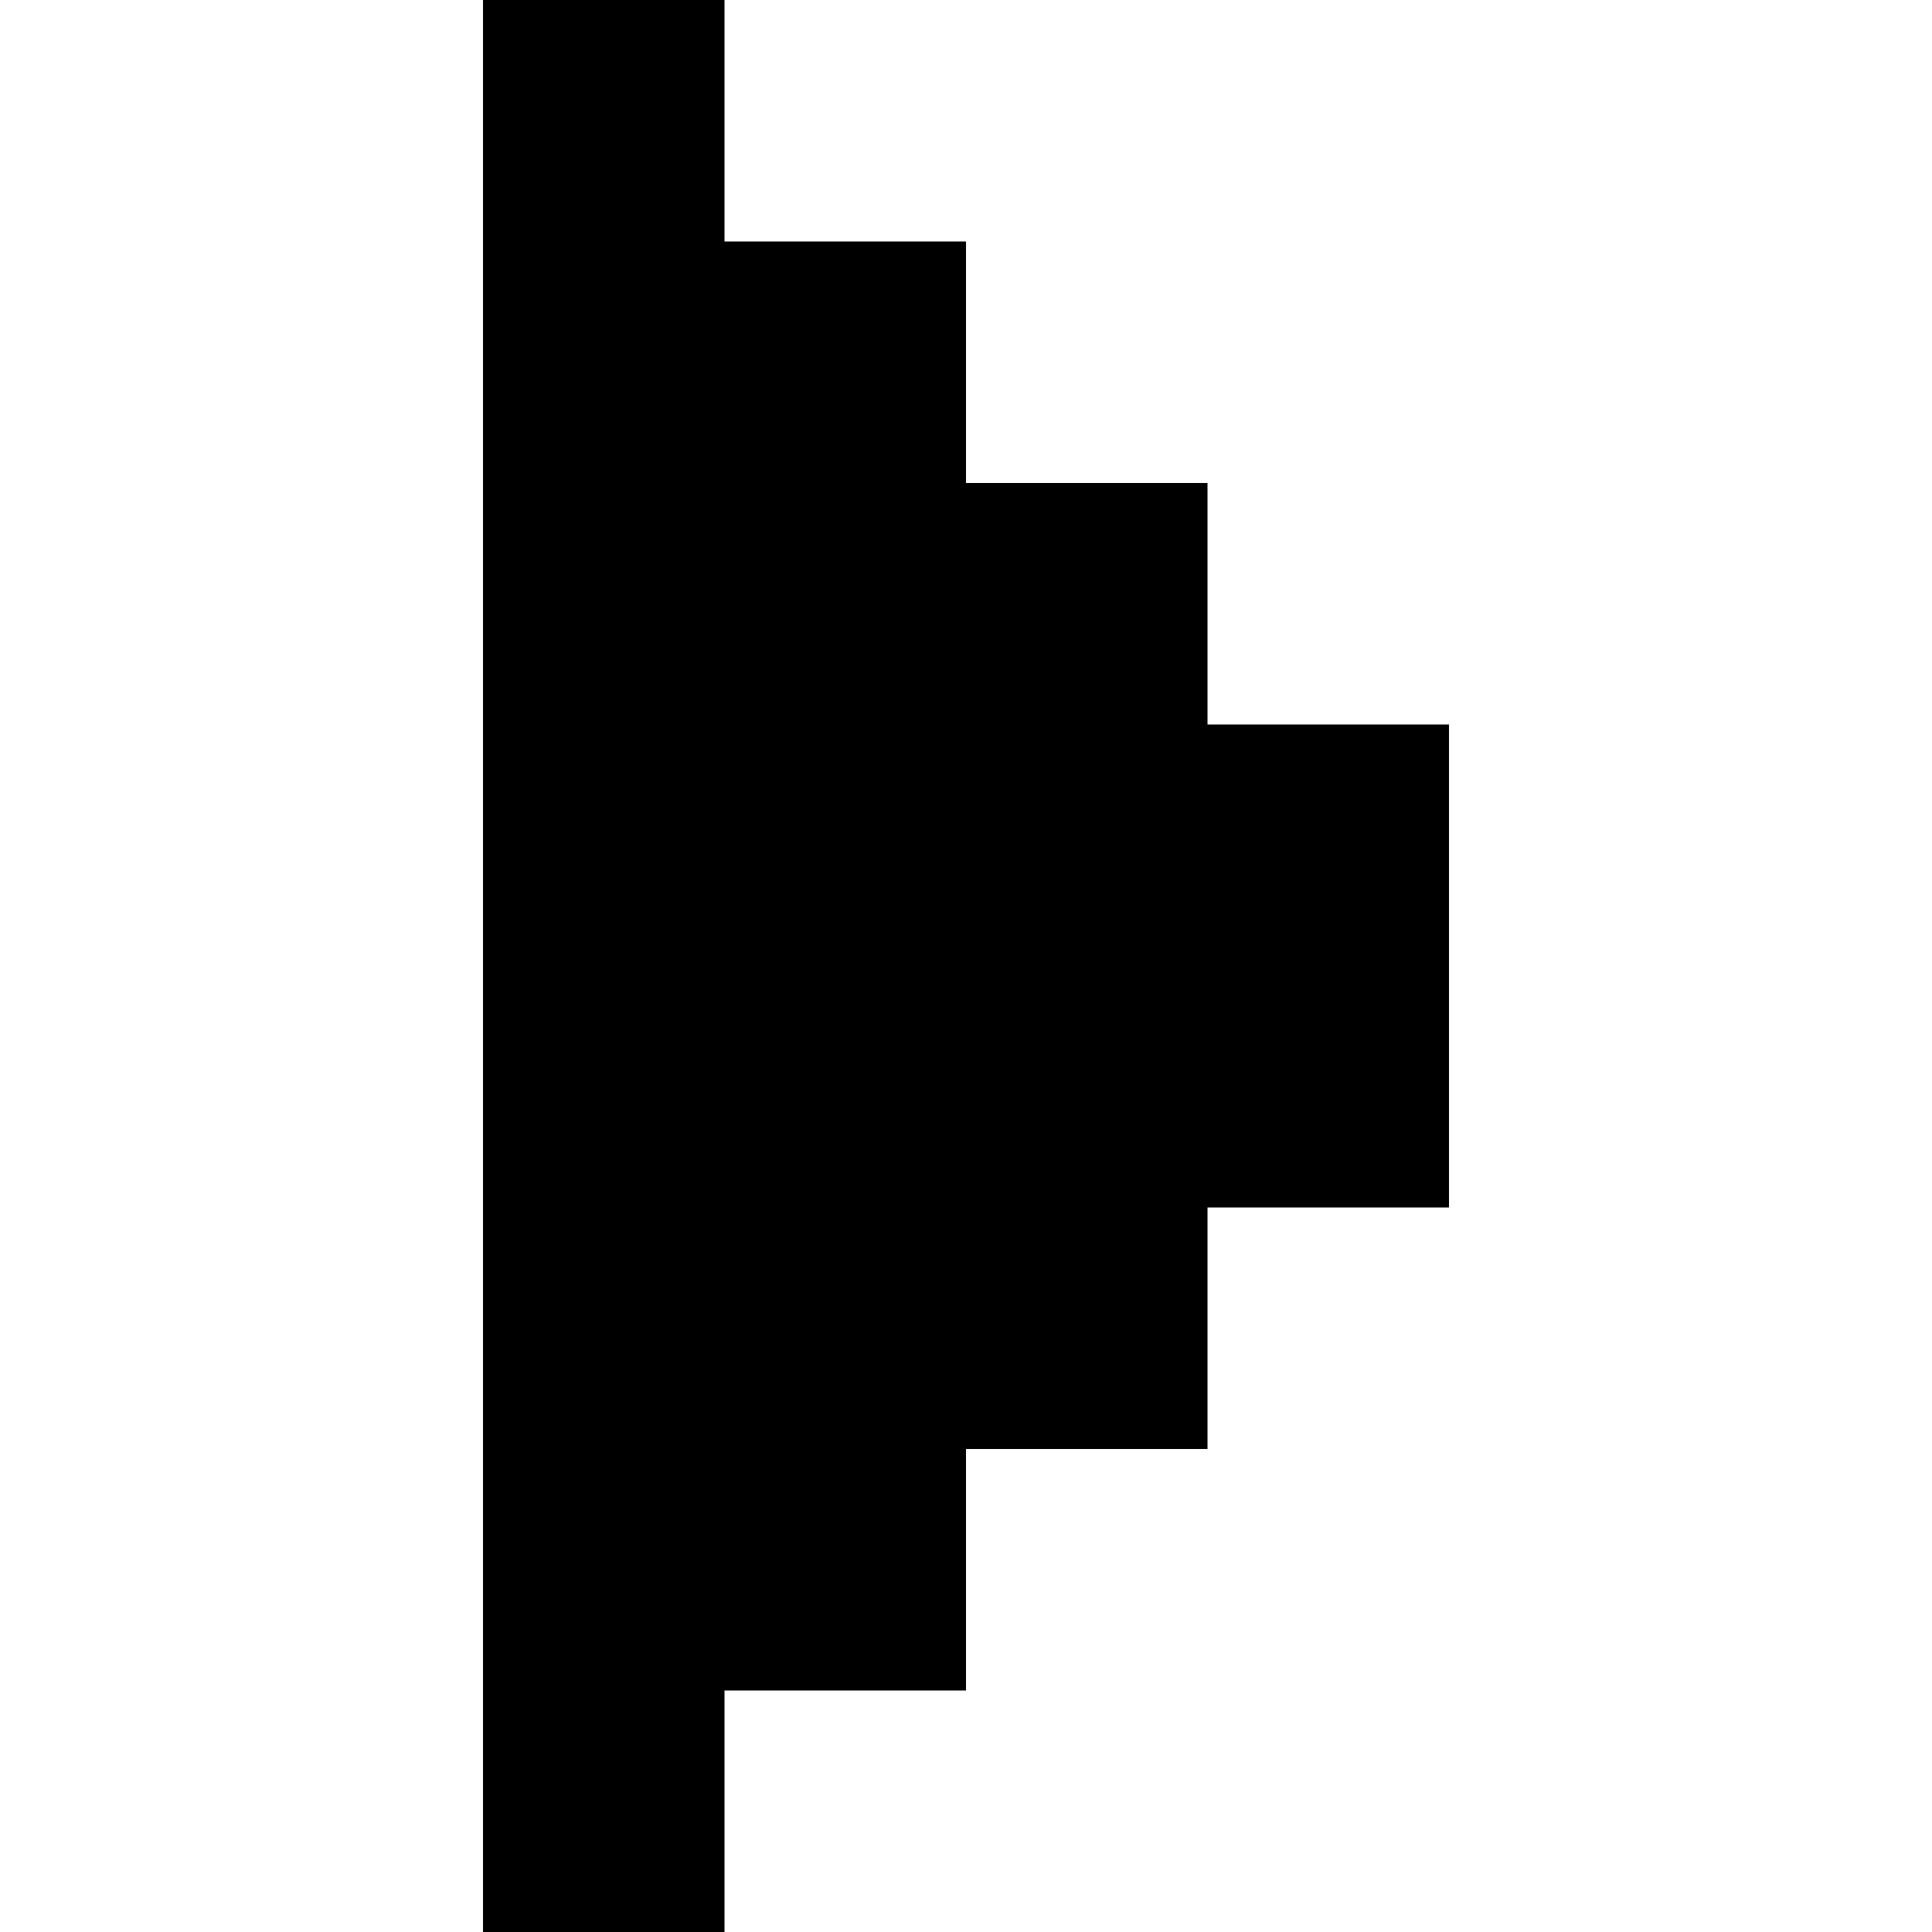 <?xml version="1.0" standalone="no"?>
<!DOCTYPE svg PUBLIC "-//W3C//DTD SVG 20010904//EN"
 "http://www.w3.org/TR/2001/REC-SVG-20010904/DTD/svg10.dtd">
<svg version="1.0" xmlns="http://www.w3.org/2000/svg"
 width="64pt" height="64pt" viewBox="0 0 64 64"
 preserveAspectRatio="xMidYMid meet">
<g transform="translate(0,64) scale(0.1,-0.1)"
fill="#000000" stroke="none">
<path d="M160 320 l0 -320 40 0 40 0 0 40 0 40 40 0 40 0 0 40 0 40 40 0 40 0
0 40 0 40 40 0 40 0 0 80 0 80 -40 0 -40 0 0 40 0 40 -40 0 -40 0 0 40 0 40
-40 0 -40 0 0 40 0 40 -40 0 -40 0 0 -320z"/>
</g>
</svg>
